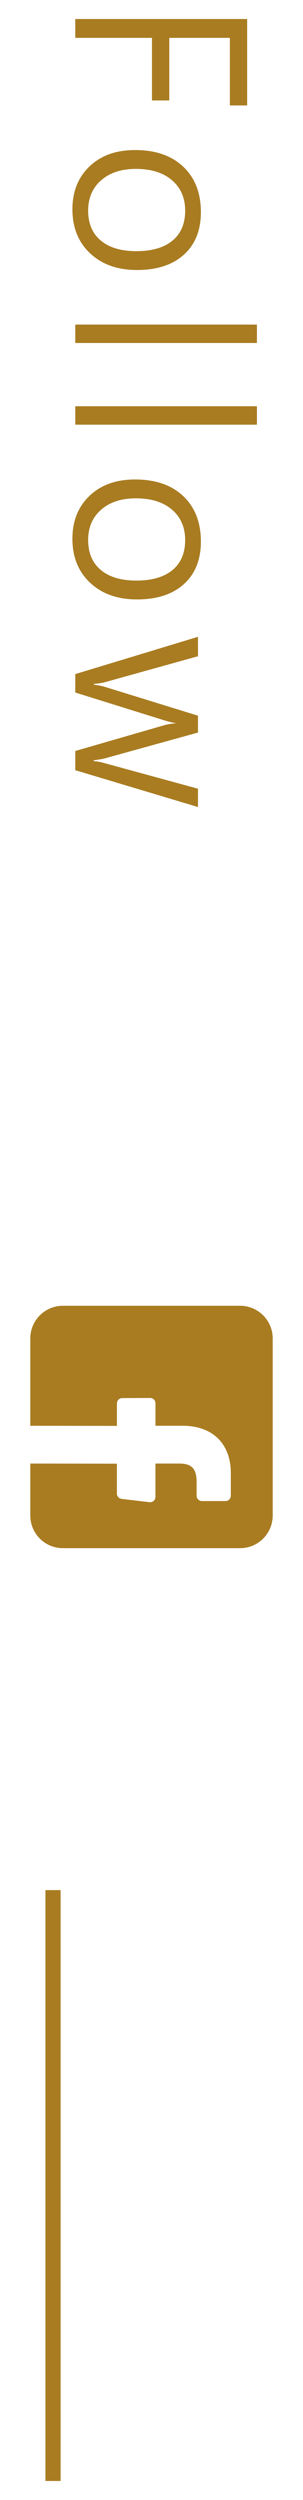<?xml version="1.0" encoding="utf-8"?>
<!-- Generator: Adobe Illustrator 16.0.0, SVG Export Plug-In . SVG Version: 6.00 Build 0)  -->
<!DOCTYPE svg PUBLIC "-//W3C//DTD SVG 1.1//EN" "http://www.w3.org/Graphics/SVG/1.1/DTD/svg11.dtd">
<svg version="1.1" id="圖層_1" xmlns="http://www.w3.org/2000/svg" xmlns:xlink="http://www.w3.org/1999/xlink" x="0px" y="0px"
	 width="20px" height="165px" viewBox="0 0 20 165" enable-background="new 0 0 20 165" xml:space="preserve">
<g>
	<g>
		<g>
			<path fill="#A97C21" d="M15.172,6.96V2.5h-3.999V6.63H10.03V2.5H4.969V1.255h11.345V6.96H15.172z"/>
			<path fill="#A97C21" d="M8.917,9.903c1.348,0,2.408,0.367,3.183,1.103c0.773,0.734,1.16,1.734,1.16,2.999
				c0,1.191-0.373,2.125-1.12,2.802c-0.747,0.676-1.78,1.014-3.098,1.014c-1.279,0-2.31-0.365-3.091-1.098s-1.172-1.702-1.172-2.908
				c0-1.167,0.376-2.11,1.128-2.831C6.659,10.263,7.662,9.903,8.917,9.903z M8.968,11.148c-0.957,0-1.721,0.25-2.292,0.751
				c-0.571,0.5-0.857,1.168-0.857,2.003c0,0.85,0.278,1.508,0.835,1.974c0.557,0.467,1.338,0.7,2.344,0.7
				c1.03,0,1.825-0.231,2.383-0.692c0.56-0.462,0.84-1.122,0.84-1.981c0-0.84-0.289-1.509-0.869-2.007
				C10.774,11.397,9.979,11.148,8.968,11.148z"/>
			<path fill="#A97C21" d="M4.969,21.422h11.99v1.216H4.969V21.422z"/>
			<path fill="#A97C21" d="M4.969,26.812h11.99v1.216H4.969V26.812z"/>
			<path fill="#A97C21" d="M8.917,31.645c1.348,0,2.408,0.367,3.183,1.103c0.773,0.734,1.16,1.734,1.16,2.999
				c0,1.191-0.373,2.125-1.12,2.802c-0.747,0.676-1.78,1.014-3.098,1.014c-1.279,0-2.31-0.365-3.091-1.098s-1.172-1.702-1.172-2.908
				c0-1.167,0.376-2.11,1.128-2.831C6.659,32.005,7.662,31.645,8.917,31.645z M8.968,32.89c-0.957,0-1.721,0.25-2.292,0.751
				c-0.571,0.5-0.857,1.168-0.857,2.003c0,0.85,0.278,1.508,0.835,1.974c0.557,0.467,1.338,0.7,2.344,0.7
				c1.03,0,1.825-0.231,2.383-0.692c0.56-0.462,0.84-1.122,0.84-1.981c0-0.84-0.289-1.509-0.869-2.007
				C10.774,33.139,9.979,32.89,8.968,32.89z"/>
			<path fill="#A97C21" d="M13.07,53.265l-8.101-2.432v-1.268l5.867-1.699c0.22-0.063,0.464-0.105,0.732-0.125v-0.029
				c-0.137-0.005-0.376-0.061-0.718-0.168l-5.881-1.838V44.49l8.101-2.461v1.282l-6.146,1.714c-0.195,0.054-0.435,0.09-0.718,0.109
				v0.059c0.225,0.02,0.469,0.068,0.732,0.146l6.131,1.897v1.113l-6.16,1.706c-0.166,0.045-0.405,0.083-0.718,0.117v0.066
				c0.2,0.005,0.439,0.049,0.718,0.132l6.16,1.685V53.265z"/>
		</g>
		<g>
			<path fill="#A97C21" d="M18,100.024V88.336c0-1.191-0.965-2.156-2.156-2.156H4.156C2.965,86.18,2,87.145,2,88.336V94.1
				l5.718,0.01v-1.485c0-0.193,0.156-0.35,0.349-0.35l1.843-0.008c0.194-0.001,0.352,0.156,0.352,0.351V94.1h1.781
				c2.066,0,3.191,1.263,3.191,3.106v1.512c0,0.194-0.157,0.352-0.351,0.352H13.33c-0.193,0-0.351-0.157-0.352-0.351v-0.929
				c0-1.002-0.477-1.196-1.176-1.196h-1.541v2.202c0,0.211-0.184,0.373-0.392,0.349l-1.843-0.219
				c-0.176-0.021-0.309-0.17-0.309-0.348v-1.975L2,96.594v3.43c0,1.19,0.965,2.156,2.156,2.156h11.688
				C17.035,102.18,18,101.214,18,100.024z"/>
		</g>
	</g>
	<line fill="none" stroke="#A97C21" stroke-miterlimit="10" x1="3.5" y1="124.747" x2="3.5" y2="163.745"/>
</g>
</svg>
